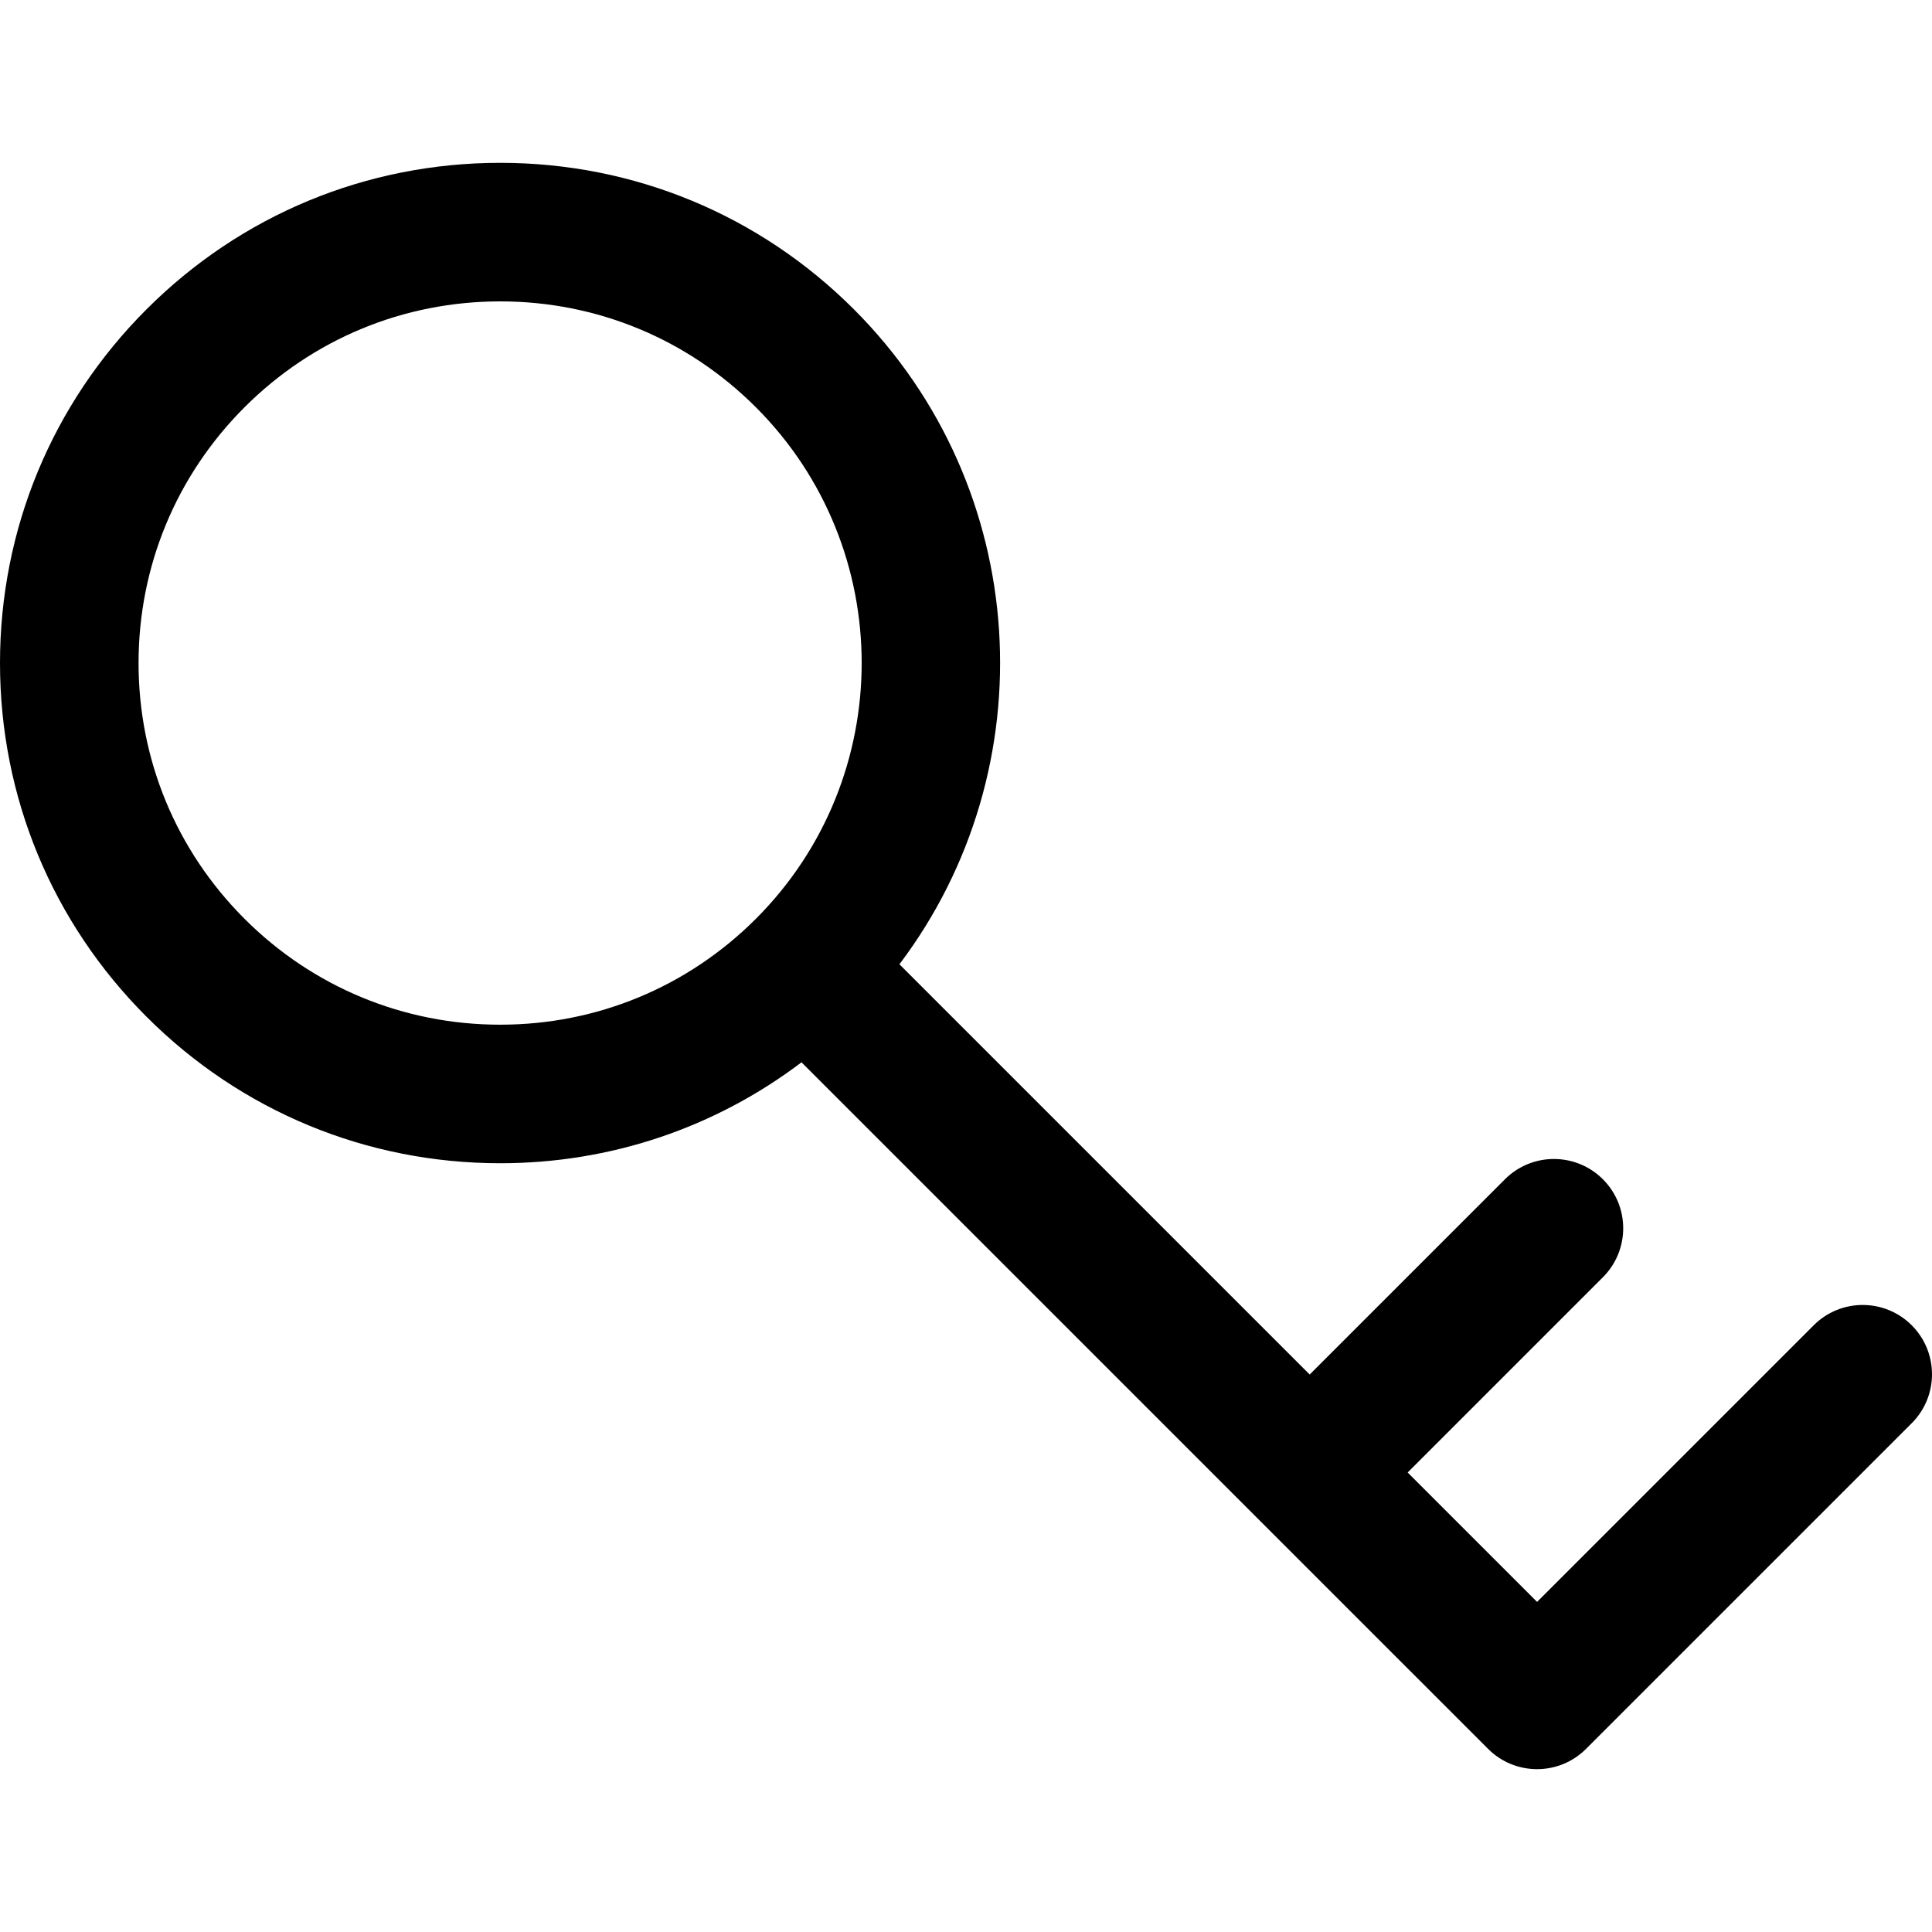 <?xml version="1.0" encoding="iso-8859-1"?>
<!-- Generator: Adobe Illustrator 18.0.0, SVG Export Plug-In . SVG Version: 6.00 Build 0)  -->
<!DOCTYPE svg PUBLIC "-//W3C//DTD SVG 1.1//EN" "http://www.w3.org/Graphics/SVG/1.1/DTD/svg11.dtd">
<svg version="1.1" id="Capa_1" xmlns="http://www.w3.org/2000/svg" xmlns:xlink="http://www.w3.org/1999/xlink" x="0px" y="0px"
	 viewBox="0 0 209.155 209.155" style="enable-background:new 0 0 209.155 209.155;" xml:space="preserve">
<path d="M206.958,143.47c-2.93-2.927-7.678-2.929-10.607,0l-29.95,29.949l-14.01-14.009l21.137-21.137
	c2.929-2.93,2.929-7.678,0-10.607c-2.93-2.928-7.678-2.928-10.607,0l-21.137,21.137L97.37,104.391
	c16.019-21.202,14.385-51.59-4.929-70.904C82.214,23.26,68.616,17.628,54.152,17.628c-14.464,0-28.063,5.632-38.29,15.859
	C5.633,43.716,0,57.316,0,71.78c0,14.464,5.633,28.063,15.861,38.289c10.226,10.228,23.825,15.86,38.289,15.861
	c0.001,0,0.003,0,0.004,0c11.93,0,23.267-3.843,32.615-10.927l49.686,49.686c0.009,0.008,0.016,0.017,0.023,0.025
	c0.008,0.009,0.018,0.015,0.025,0.023l24.593,24.592c1.465,1.464,3.384,2.196,5.304,2.196c1.919,0,3.839-0.732,5.304-2.196
	l35.254-35.253C209.887,151.148,209.887,146.4,206.958,143.47z M54.151,110.931c-10.458,0-20.29-4.073-27.684-11.468
	C19.072,92.069,15,82.237,15,71.78c0-10.458,4.073-20.291,11.468-27.686c7.394-7.395,17.226-11.467,27.684-11.467
	c10.457,0,20.288,4.071,27.682,11.465C97.1,59.359,97.1,84.198,81.835,99.463c-7.396,7.396-17.225,11.469-27.681,11.468
	C54.154,110.931,54.152,110.931,54.151,110.931z"/>
<g>
</g>
<g>
</g>
<g>
</g>
<g>
</g>
<g>
</g>
<g>
</g>
<g>
</g>
<g>
</g>
<g>
</g>
<g>
</g>
<g>
</g>
<g>
</g>
<g>
</g>
<g>
</g>
<g>
</g>
</svg>

